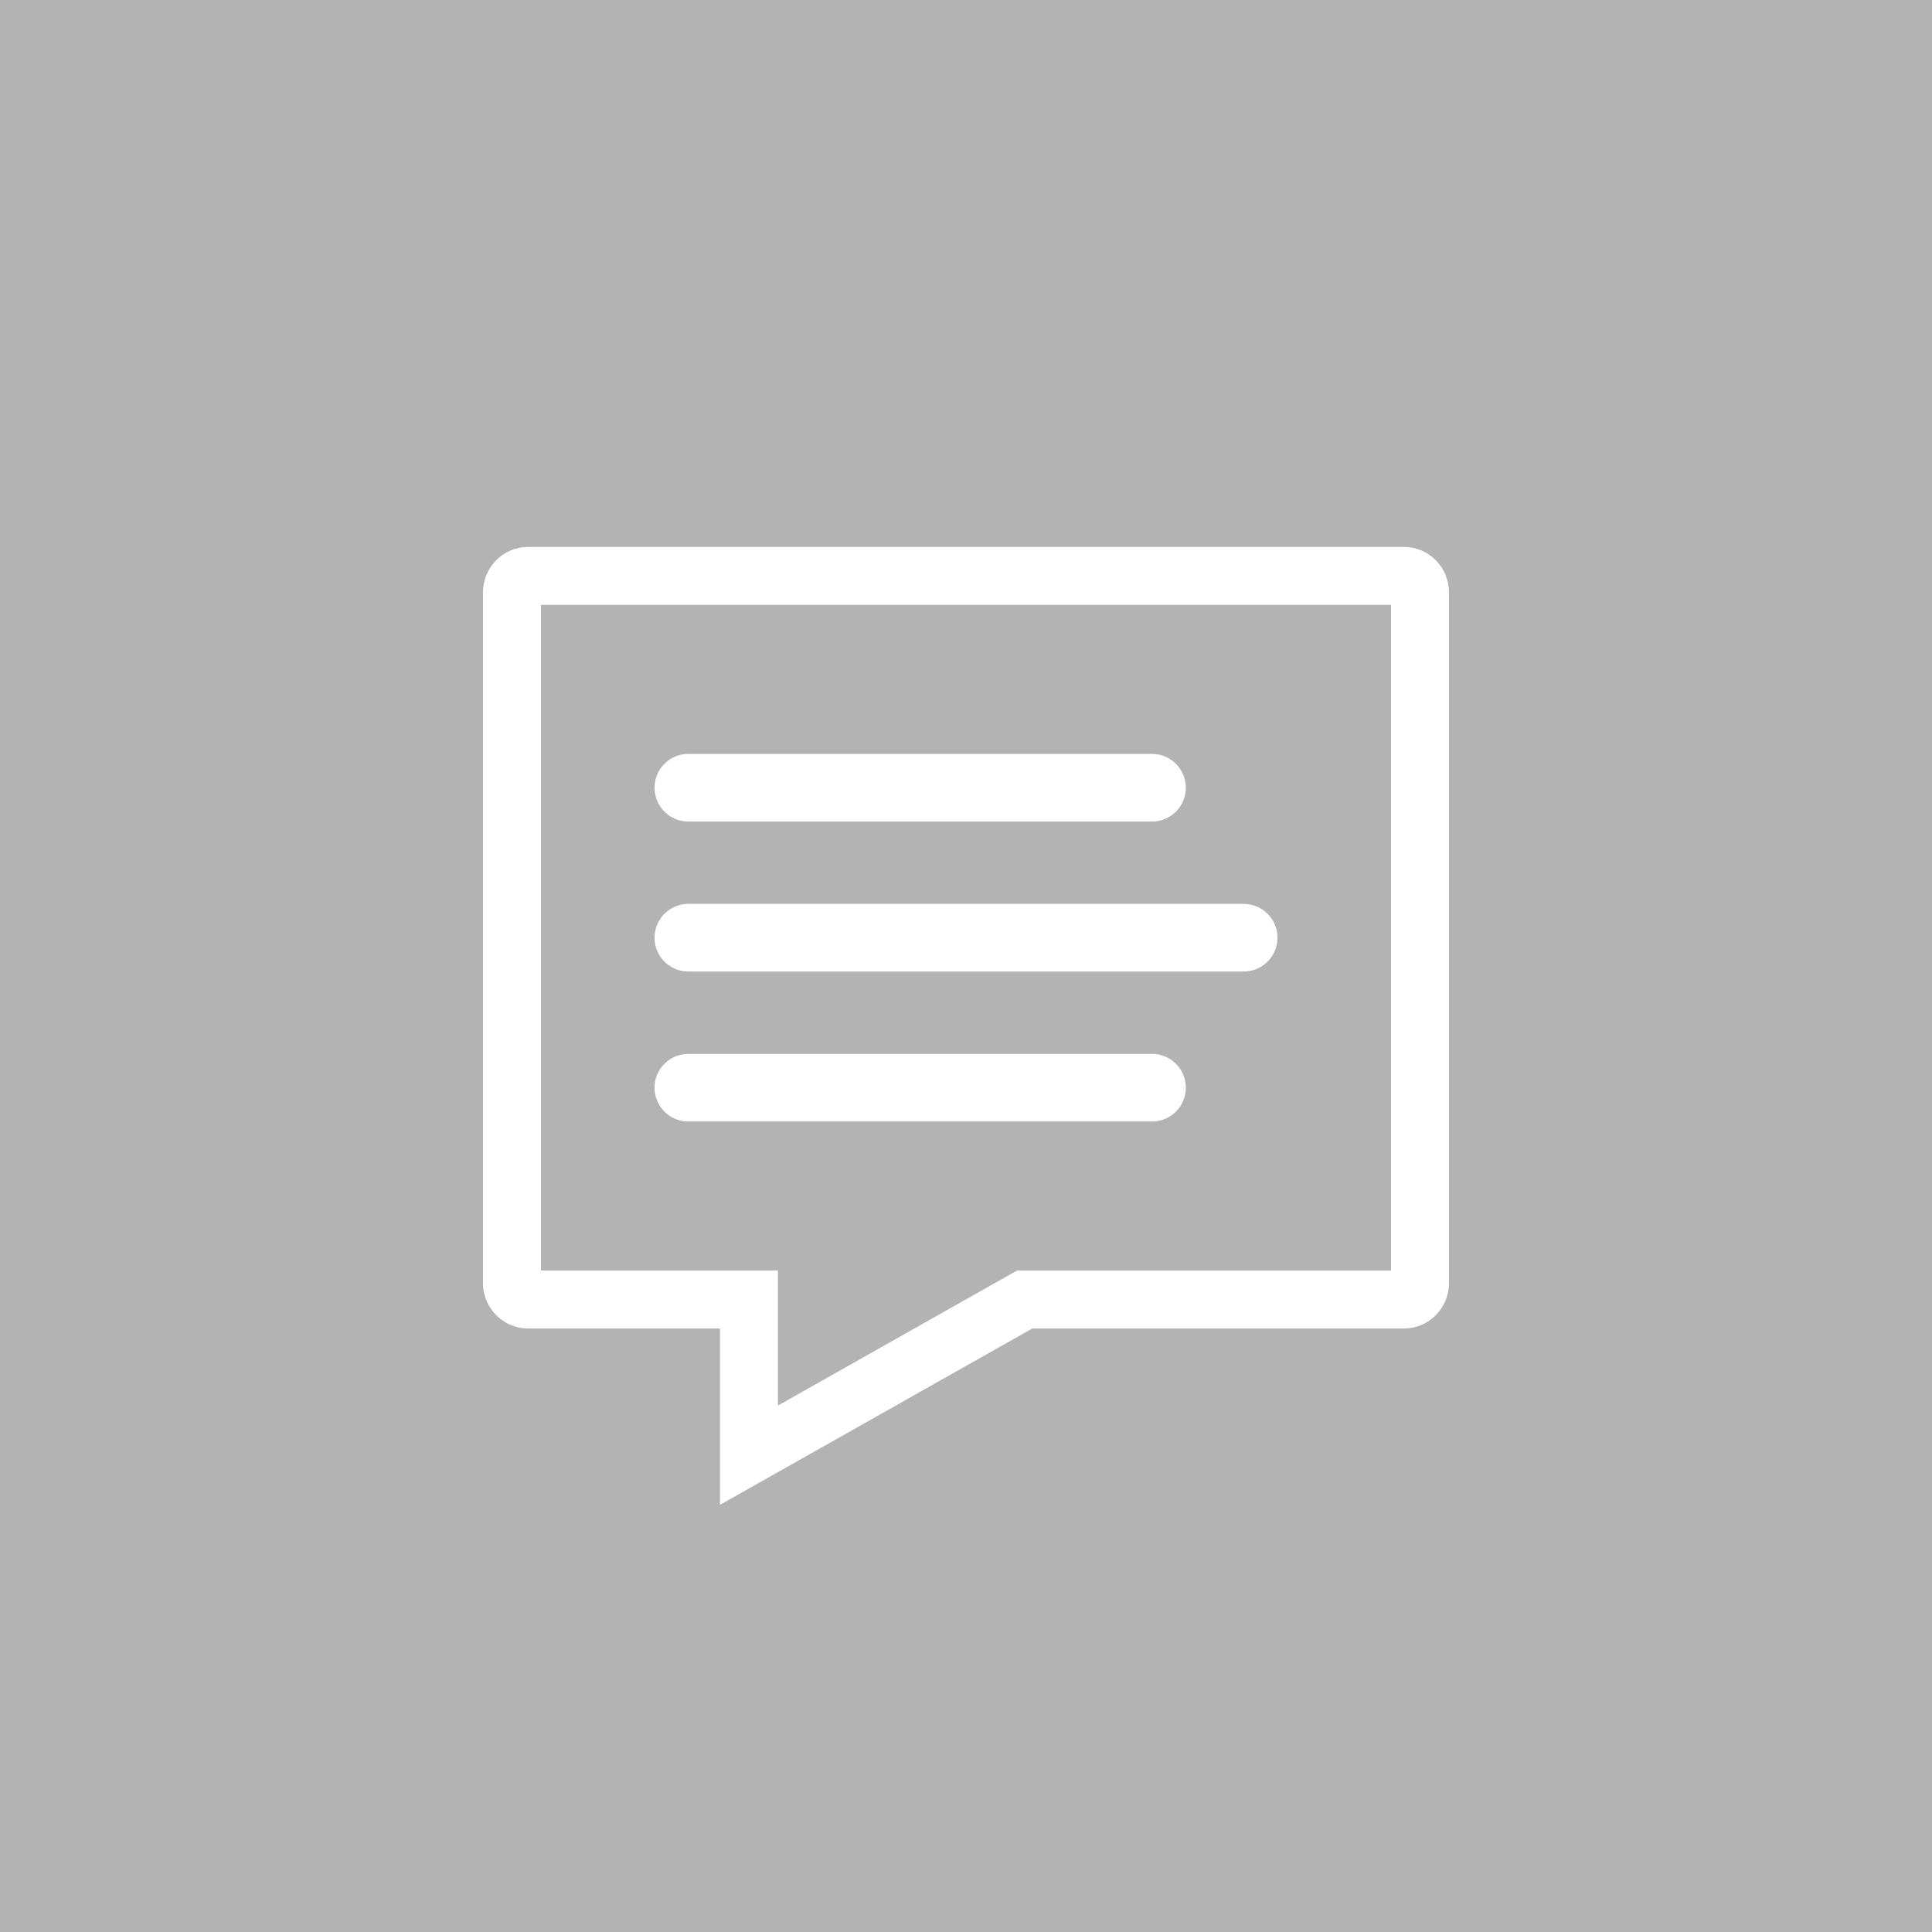 <?xml version="1.0" encoding="UTF-8" standalone="no"?>
<!-- Created with Inkscape (http://www.inkscape.org/) -->

<svg
   width="1000"
   height="1000"
   viewBox="0 0 264.583 264.583"
   version="1.1"
   id="svg5"
   xmlns="http://www.w3.org/2000/svg"
   xmlns:svg="http://www.w3.org/2000/svg"
   xmlns:rdf="http://www.w3.org/1999/02/22-rdf-syntax-ns#"
   xmlns:cc="http://creativecommons.org/ns#"
   xmlns:dc="http://purl.org/dc/elements/1.1/">
  <defs
     id="defs2" />
  <g
     id="layer2" />
  <rect
     style="fill:#B3B3B3;fill-opacity:1;stroke:none;stroke-width:10.583;stroke-linecap:square;stroke-miterlimit:4;stroke-dasharray:none;stroke-opacity:1;paint-order:stroke markers fill"
     id="rect961"
     width="264.583"
     height="264.583"
     x="-6.7529299e-06"
     y="-6.7529299e-06" />
  <path
     id="path77727"
     style="fill:none;stroke:#fff;stroke-width:7.938;stroke-linecap:round;stroke-miterlimit:4;stroke-dasharray:none;stroke-opacity:1;paint-order:fill markers stroke"
     d="m 72.333,78.866 c -1.229,0 -2.219,1.006 -2.219,2.255 v 94.59 c 0,1.249 0.99,2.255 2.219,2.255 H 102.568 v 21.32 l 37.757,-21.32 h 51.925 c 1.229,0 2.219,-1.006 2.219,-2.255 V 81.121 c 0,-1.249 -0.99,-2.255 -2.219,-2.255 z" />

  <path
     style="fill:none;stroke:#fff;stroke-width:9.26;stroke-linecap:round;stroke-linejoin:miter;stroke-miterlimit:4;stroke-dasharray:none;stroke-opacity:1"
     d="M 94.266,107.875 H 157.766"
     id="path1042" />
  <path
     style="fill:none;stroke:#fff;stroke-width:9.26;stroke-linecap:round;stroke-linejoin:miter;stroke-miterlimit:4;stroke-dasharray:none;stroke-opacity:1"
     d="M 94.266,128.416 H 170.318"
     id="path7017" />
  <path
     style="fill:none;stroke:#fff;stroke-width:9.26;stroke-linecap:round;stroke-linejoin:miter;stroke-miterlimit:4;stroke-dasharray:none;stroke-opacity:1"
     d="M 94.266,148.958 H 157.766"
     id="path7019" />
</svg>
